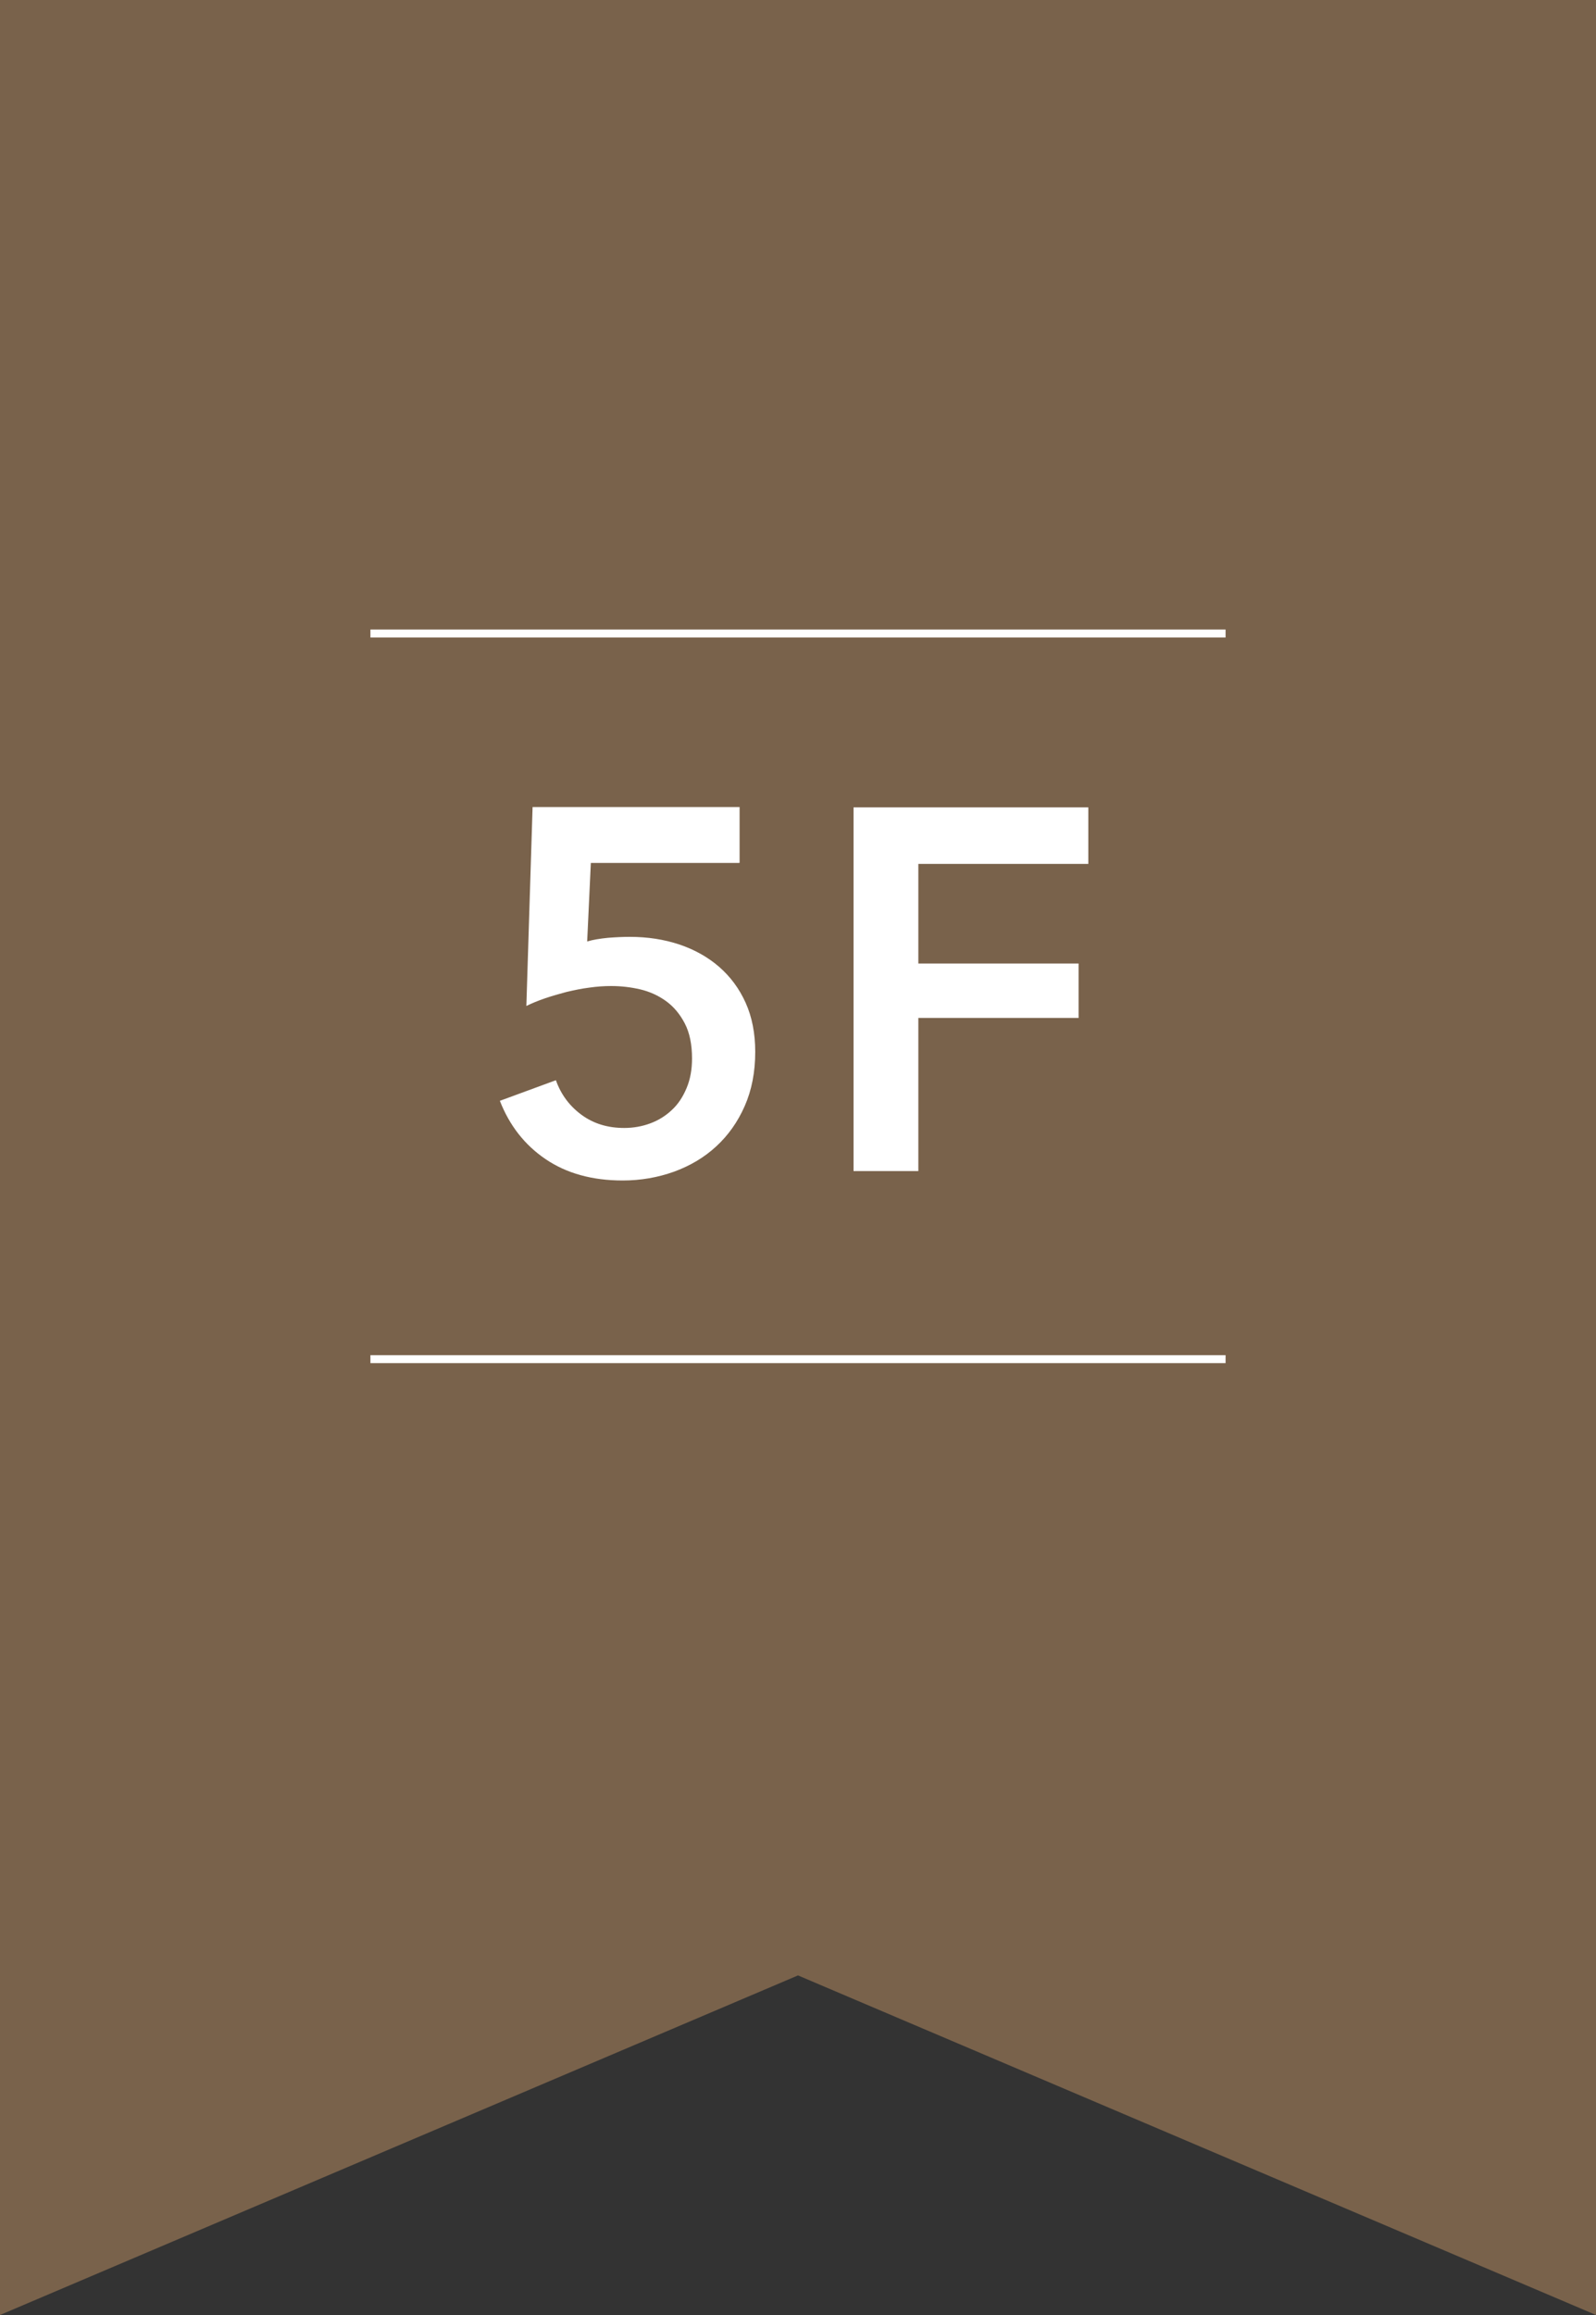 <?xml version="1.0" encoding="UTF-8"?>
<svg id="_レイヤー_2" data-name="レイヤー 2" xmlns="http://www.w3.org/2000/svg" viewBox="0 0 100 145">
  <rect x="0" y="0" width="100" height="145" fill="#333333" stroke="none"/>
  <defs>
    <style>
      .cls-1 {
        fill: #79624b;
      }

      .cls-1, .cls-2 {
        stroke-width: 0px;
      }

      .cls-2 {
        fill: #fff;
      }

      .cls-3 {
        fill: none;
        stroke: #fff;
        stroke-miterlimit: 10;
        stroke-width: .5px;
      }
    </style>
  </defs>
  <g id="_レイアウト" data-name="レイアウト">
    <g>
      <polygon class="cls-1" points="100 145 100 0 0 0 0 145 50 123.73 100 145"/>
      <g>
        <g>
          <path class="cls-2" d="m46.32,54.05h-9.3l-.23,4.92c.36-.11.8-.18,1.3-.23.5-.04.96-.06,1.37-.06,1.12,0,2.15.16,3.11.48.95.32,1.79.79,2.49,1.4s1.26,1.36,1.66,2.25c.4.89.6,1.92.6,3.07,0,1.27-.22,2.4-.66,3.4s-1.04,1.84-1.79,2.53c-.75.69-1.63,1.21-2.64,1.58-1.01.36-2.08.55-3.22.55-1.91,0-3.52-.45-4.83-1.34-1.31-.89-2.26-2.11-2.86-3.65l3.51-1.29c.32.9.86,1.62,1.61,2.17.75.55,1.64.82,2.67.82.58,0,1.13-.1,1.64-.29.51-.19.96-.47,1.35-.84.39-.36.69-.82.92-1.37.23-.55.34-1.16.34-1.85,0-.88-.15-1.61-.45-2.19-.3-.58-.69-1.05-1.17-1.4-.48-.35-1.03-.6-1.62-.74-.6-.14-1.21-.21-1.83-.21-.43,0-.88.03-1.37.1-.48.06-.95.16-1.42.27-.46.12-.91.25-1.35.4s-.83.31-1.17.48l.39-12.46h12.97v3.48Z"/>
          <path class="cls-2" d="m53.48,50.57h14.71v3.54h-10.65v6.24h10.04v3.41h-10.04v9.59h-4.06v-22.79Z"/>
        </g>
        <line class="cls-3" x1="23.21" y1="39.68" x2="76.79" y2="39.68"/>
        <line class="cls-3" x1="23.21" y1="85.13" x2="76.79" y2="85.13"/>
      </g>
    </g>
  </g>
</svg>